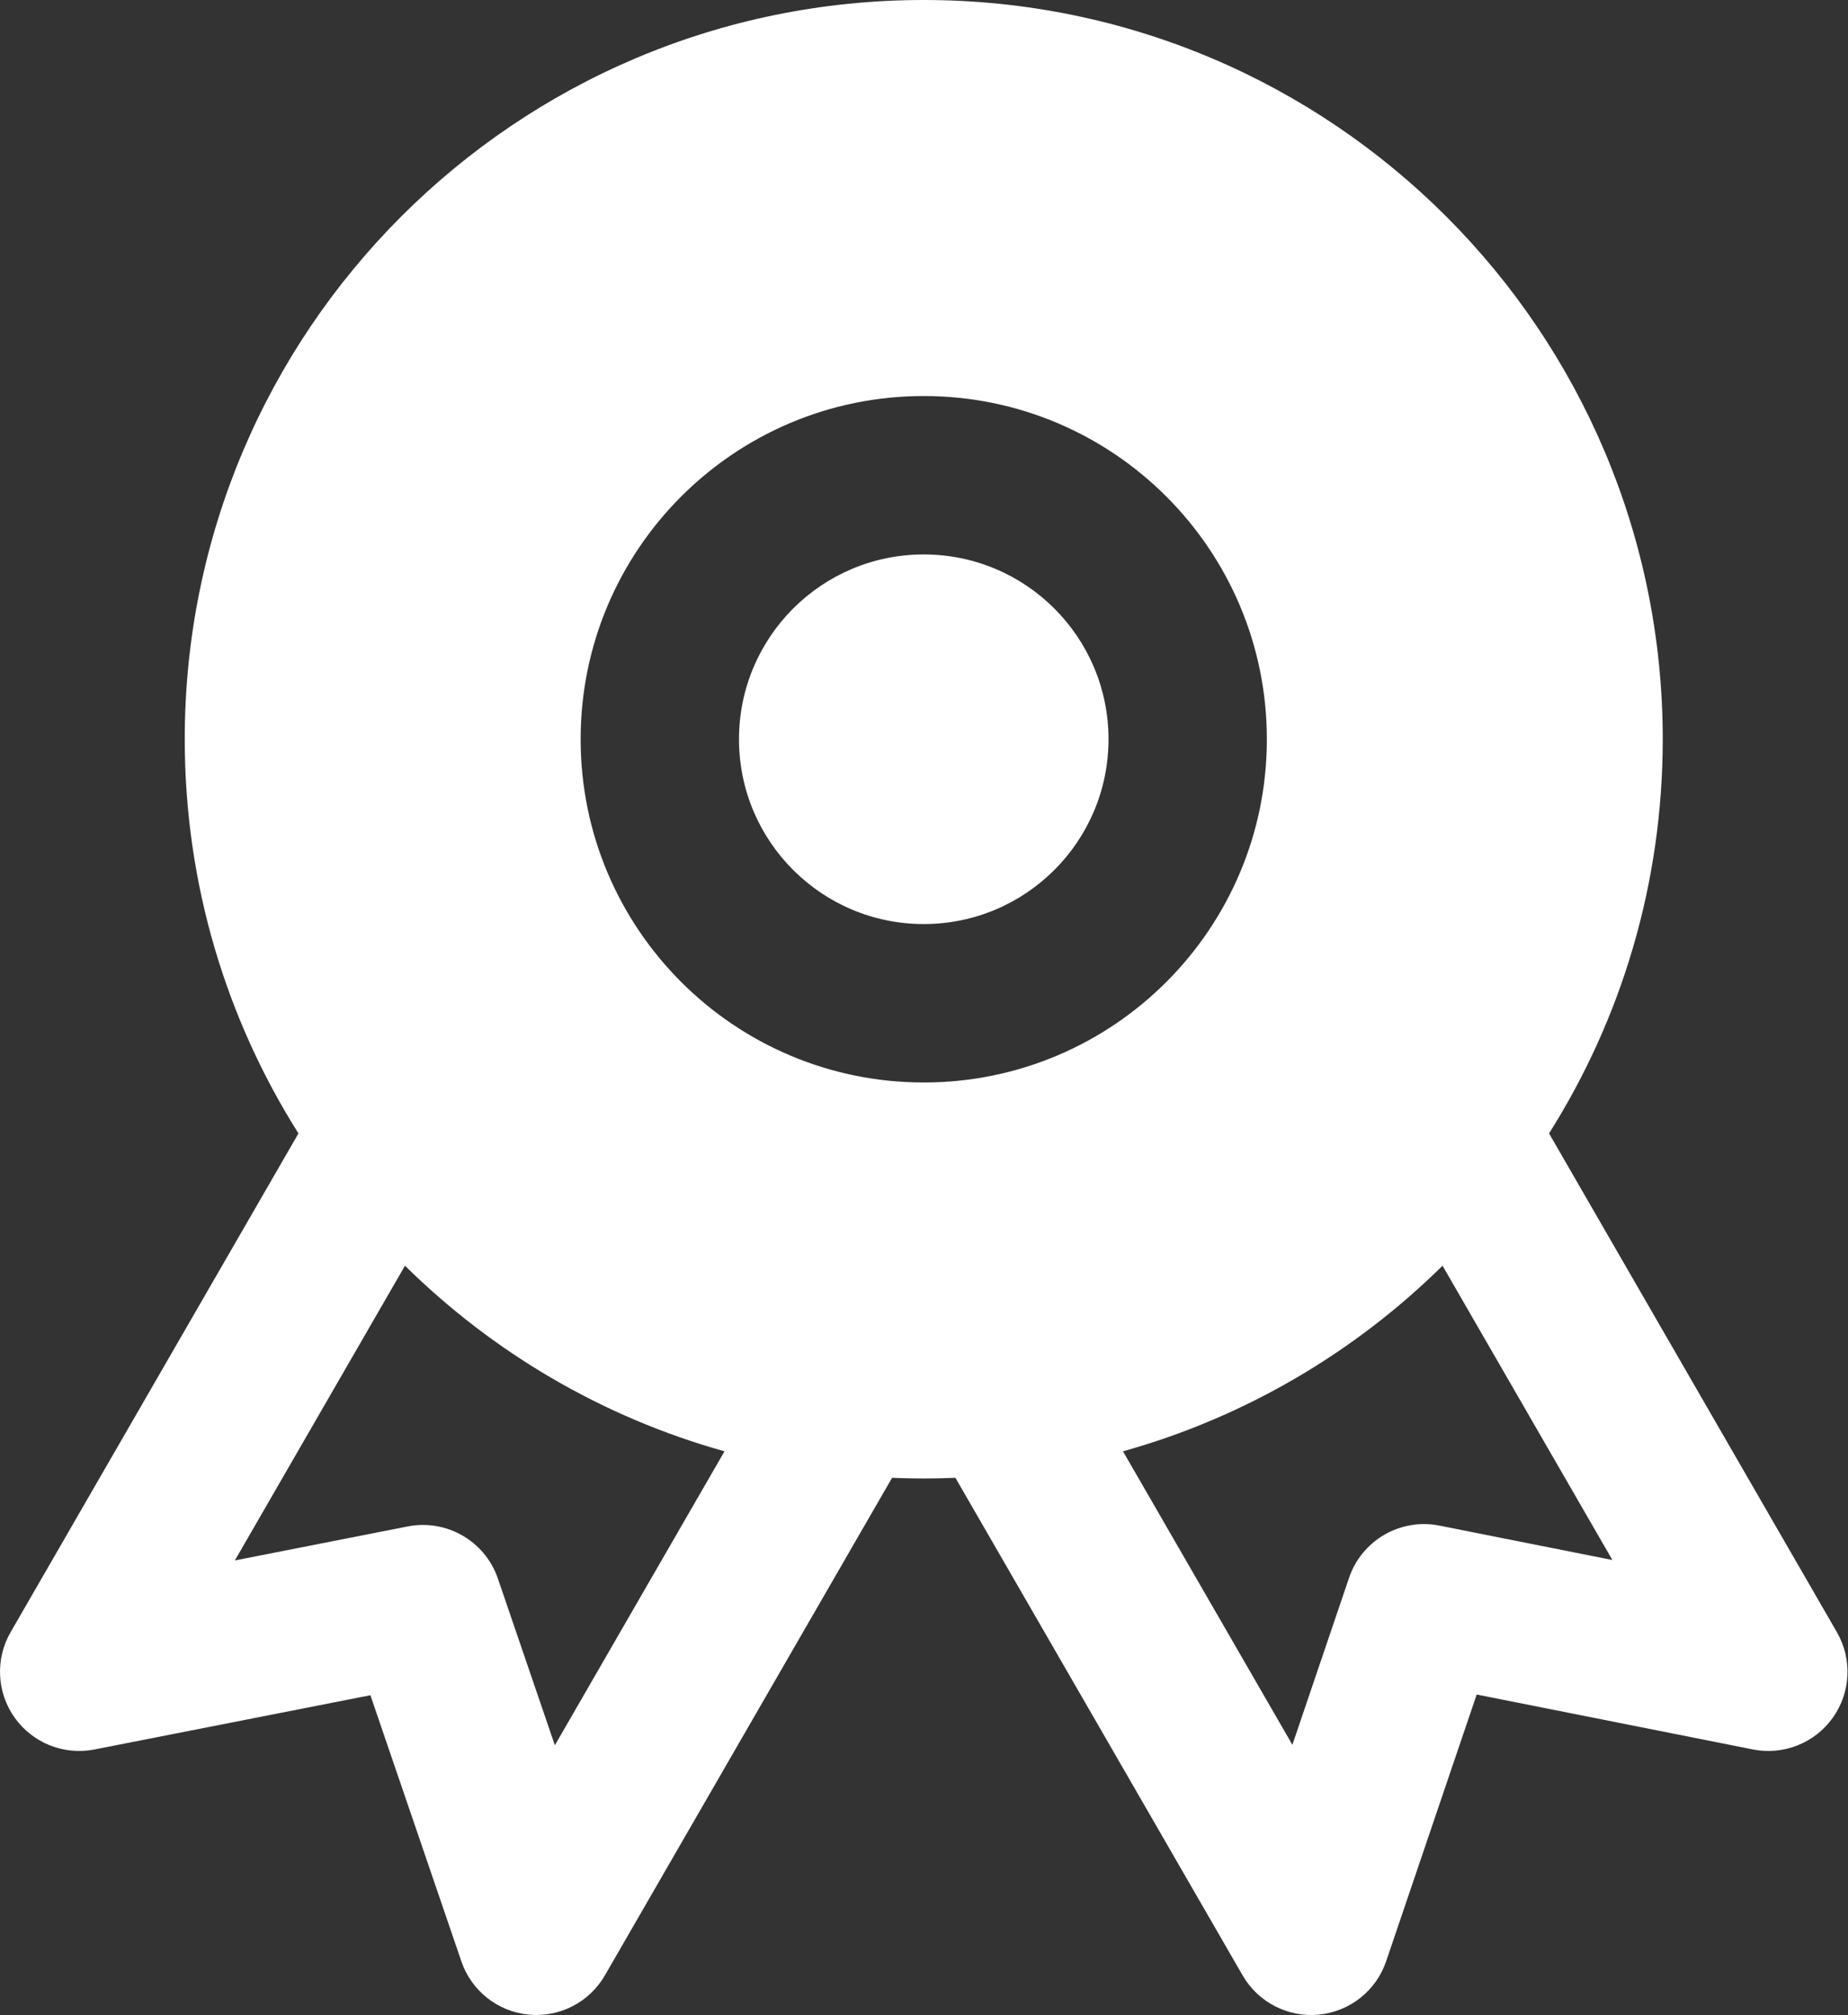<?xml version="1.0" encoding="UTF-8"?> <svg xmlns="http://www.w3.org/2000/svg" width="100" height="109" viewBox="0 0 100 109" fill="none"><rect x="0" y="0" width="100" height="109" fill="#333333" stroke="none"/> <path d="M39.989 39.989C39.989 34.468 44.465 29.992 49.986 29.992C55.508 29.992 59.984 34.468 59.984 39.989C59.984 45.511 55.508 49.986 49.986 49.986C44.465 49.986 39.989 45.511 39.989 39.989Z" fill="white"></path> <path fill-rule="evenodd" clip-rule="evenodd" d="M9.997 39.989C9.997 17.904 27.901 0 49.986 0C72.072 0 89.975 17.904 89.975 39.989C89.975 47.828 87.72 55.14 83.823 61.312L99.399 88.291C100.24 89.748 100.151 91.562 99.171 92.929C98.191 94.296 96.502 94.963 94.853 94.635L79.908 91.664L75.008 106.093C74.468 107.685 73.045 108.814 71.371 108.979C69.697 109.144 68.082 108.314 67.241 106.857L51.701 79.942C51.133 79.966 50.561 79.978 49.986 79.978C49.412 79.978 48.84 79.966 48.272 79.942L32.732 106.857C31.892 108.313 30.279 109.142 28.606 108.979C26.934 108.817 25.511 107.691 24.967 106.101L20.043 91.702L5.111 94.637C3.462 94.962 1.776 94.292 0.799 92.925C-0.178 91.558 -0.266 89.746 0.574 88.291L16.15 61.312C12.253 55.14 9.997 47.828 9.997 39.989ZM21.914 68.468C26.668 73.155 32.59 76.66 39.205 78.508L30.025 94.408L26.941 85.39C26.248 83.362 24.163 82.159 22.061 82.572L12.709 84.411L21.914 68.468ZM60.768 78.508L69.934 94.384L73.001 85.351C73.692 83.316 75.785 82.107 77.894 82.527L87.25 84.387L78.059 68.468C73.305 73.155 67.382 76.66 60.768 78.508ZM49.986 21.423C39.733 21.423 31.42 29.735 31.42 39.989C31.42 50.243 39.733 58.556 49.986 58.556C60.24 58.556 68.553 50.243 68.553 39.989C68.553 29.735 60.24 21.423 49.986 21.423Z" fill="white"></path> </svg> 